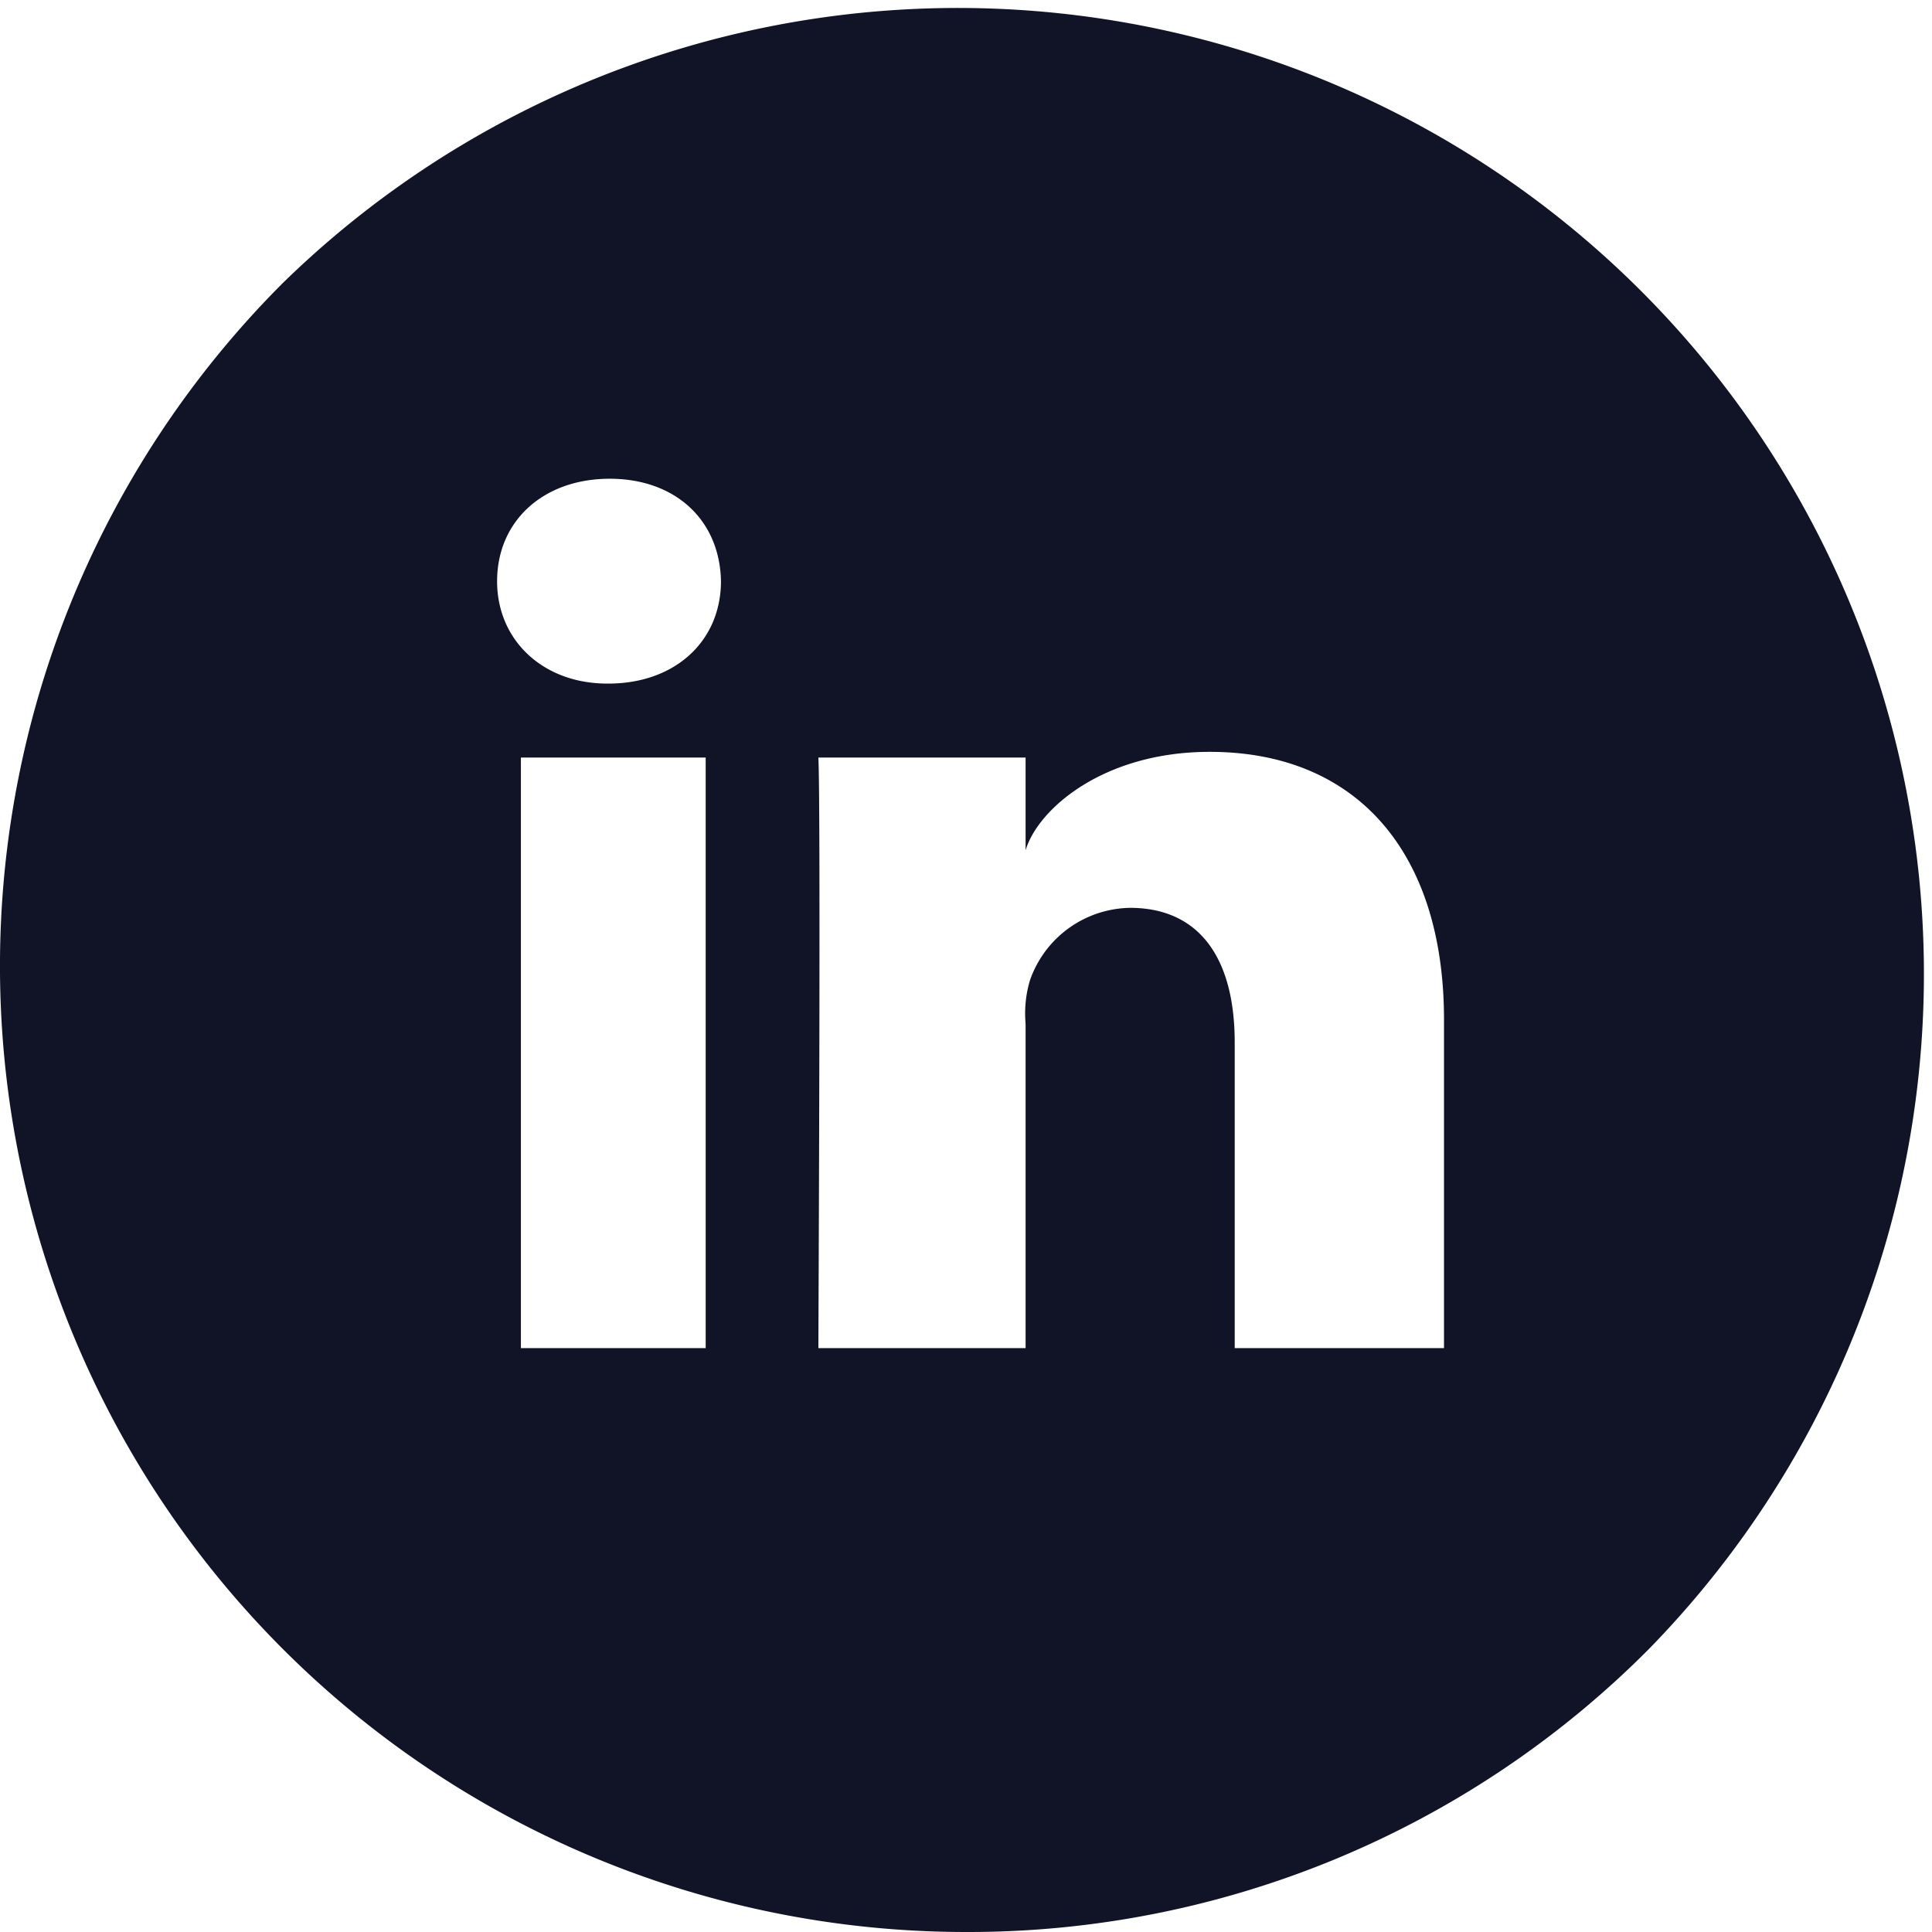<svg xmlns="http://www.w3.org/2000/svg" xmlns:xlink="http://www.w3.org/1999/xlink" width="128" height="128" viewBox="0 0 128 128"><defs><clipPath id="b"><rect width="128" height="128"/></clipPath></defs><g id="a" clip-path="url(#b)"><path d="M63.985,128A64,64,0,0,1,18.743,18.746a64,64,0,0,1,90.5,90.507A63.562,63.562,0,0,1,63.985,128Zm3.963-77.812H54.219c.166,3.166,0,38.834,0,39.128H67.949V67.931c0-.072-.009-.144-.009-.216a7.666,7.666,0,0,1,.3-2.776,7.144,7.144,0,0,1,6.625-4.792c4.472,0,6.938,3.17,6.938,8.926V89.316H95.669V67.557c0-11.111-5.8-17.745-15.521-17.745-7.076,0-11.4,3.815-12.2,6.523Zm-33.437,0h0V89.316H46.753V50.188H34.511ZM40.4,31.718c-4.4,0-7.466,2.793-7.466,6.792,0,3.928,3.065,6.779,7.29,6.779h.09c4.391,0,7.452-2.793,7.452-6.792C47.685,34.442,44.729,31.718,40.4,31.718Z" fill="#111326" stroke="rgba(0,0,0,0)" stroke-miterlimit="10" stroke-width="1"/></g></svg>